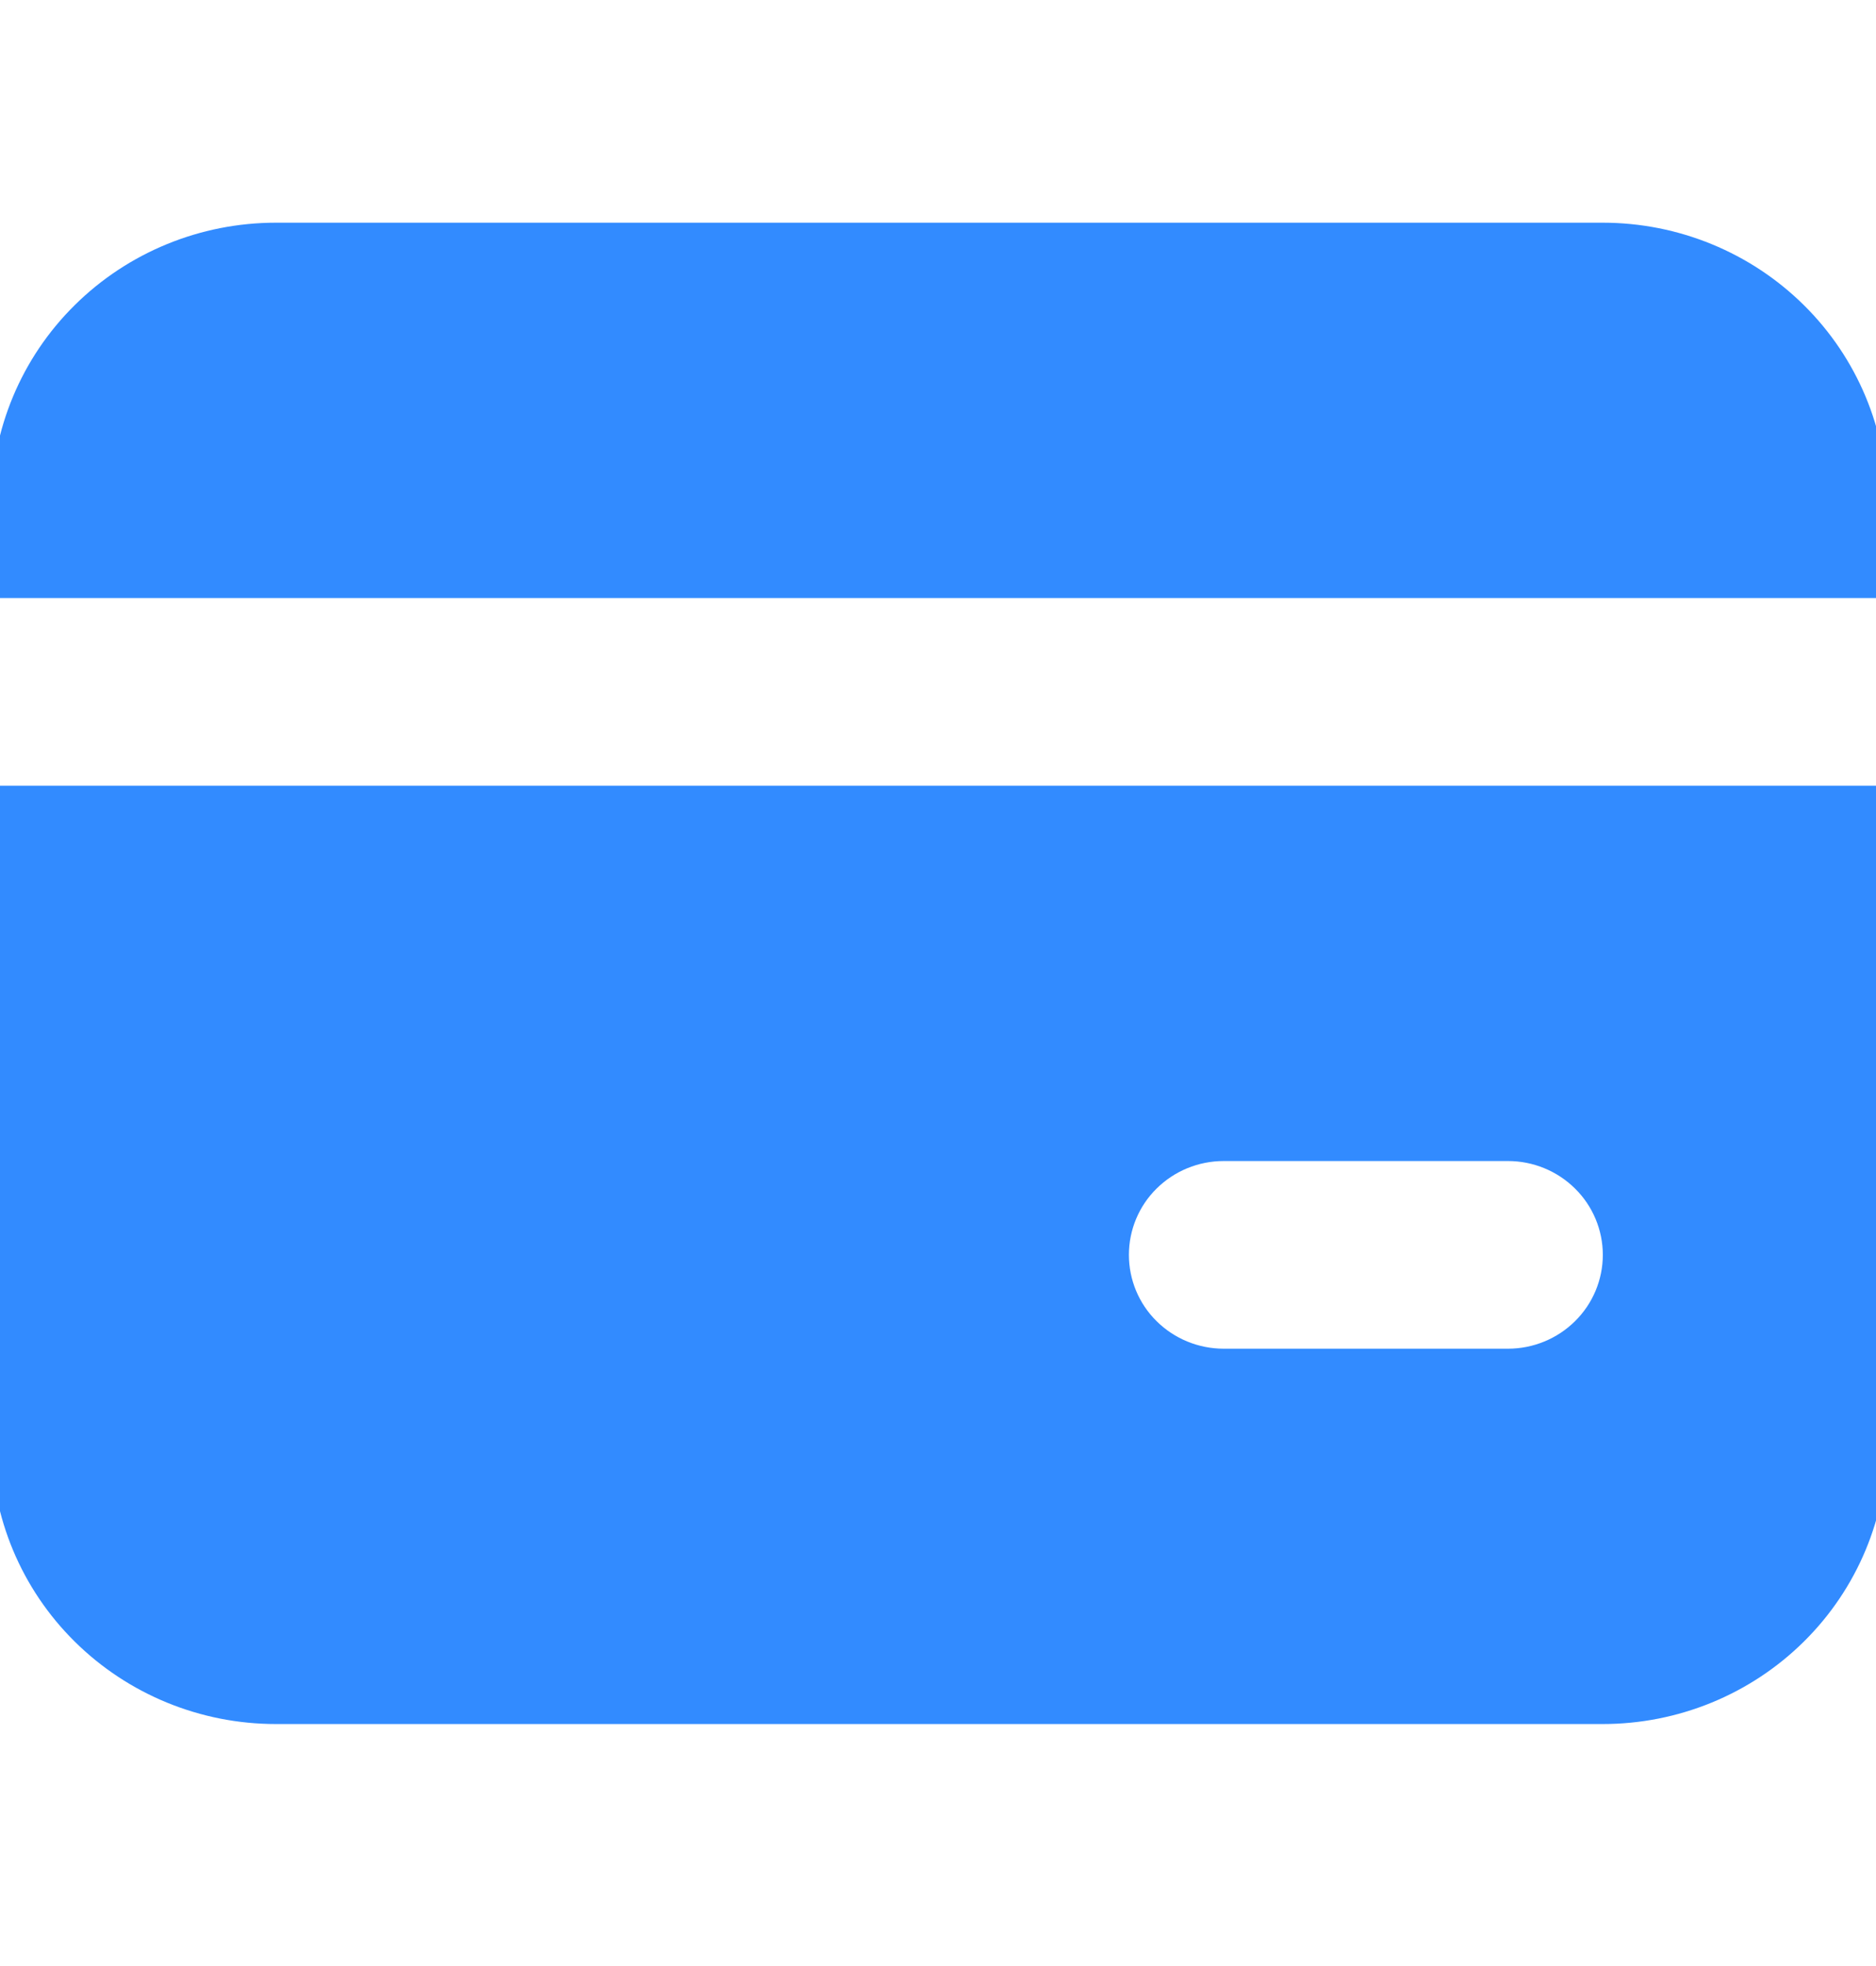 <svg width="21" height="22" viewBox="0 0 21 22" fill="none" xmlns="http://www.w3.org/2000/svg">
<g clip-path="url(#clip0_5_184)">
<path d="M21.125 8.792V16.142C21.125 16.977 20.79 17.779 20.193 18.369C19.596 18.96 18.786 19.292 17.942 19.292H3.087C2.243 19.292 1.433 18.96 0.836 18.369C0.239 17.779 -0.096 16.977 -0.096 16.142V8.792H21.125ZM16.881 12.992H13.698C13.416 12.992 13.146 13.103 12.947 13.3C12.748 13.496 12.637 13.764 12.637 14.042C12.637 14.32 12.748 14.588 12.947 14.784C13.146 14.981 13.416 15.092 13.698 15.092H16.881C17.162 15.092 17.432 14.981 17.631 14.784C17.83 14.588 17.942 14.32 17.942 14.042C17.942 13.764 17.83 13.496 17.631 13.3C17.432 13.103 17.162 12.992 16.881 12.992ZM17.942 2.492C18.786 2.492 19.596 2.824 20.193 3.415C20.79 4.005 21.125 4.807 21.125 5.642V6.692H-0.096V5.642C-0.096 4.807 0.239 4.005 0.836 3.415C1.433 2.824 2.243 2.492 3.087 2.492H17.942Z" fill="#328BFF"/>
</g>
<defs>
<clipPath id="clip0_5_184">
<rect width="21" height="21" fill="white" transform="translate(0 0.414)"/>
</clipPath>
</defs>
</svg>
